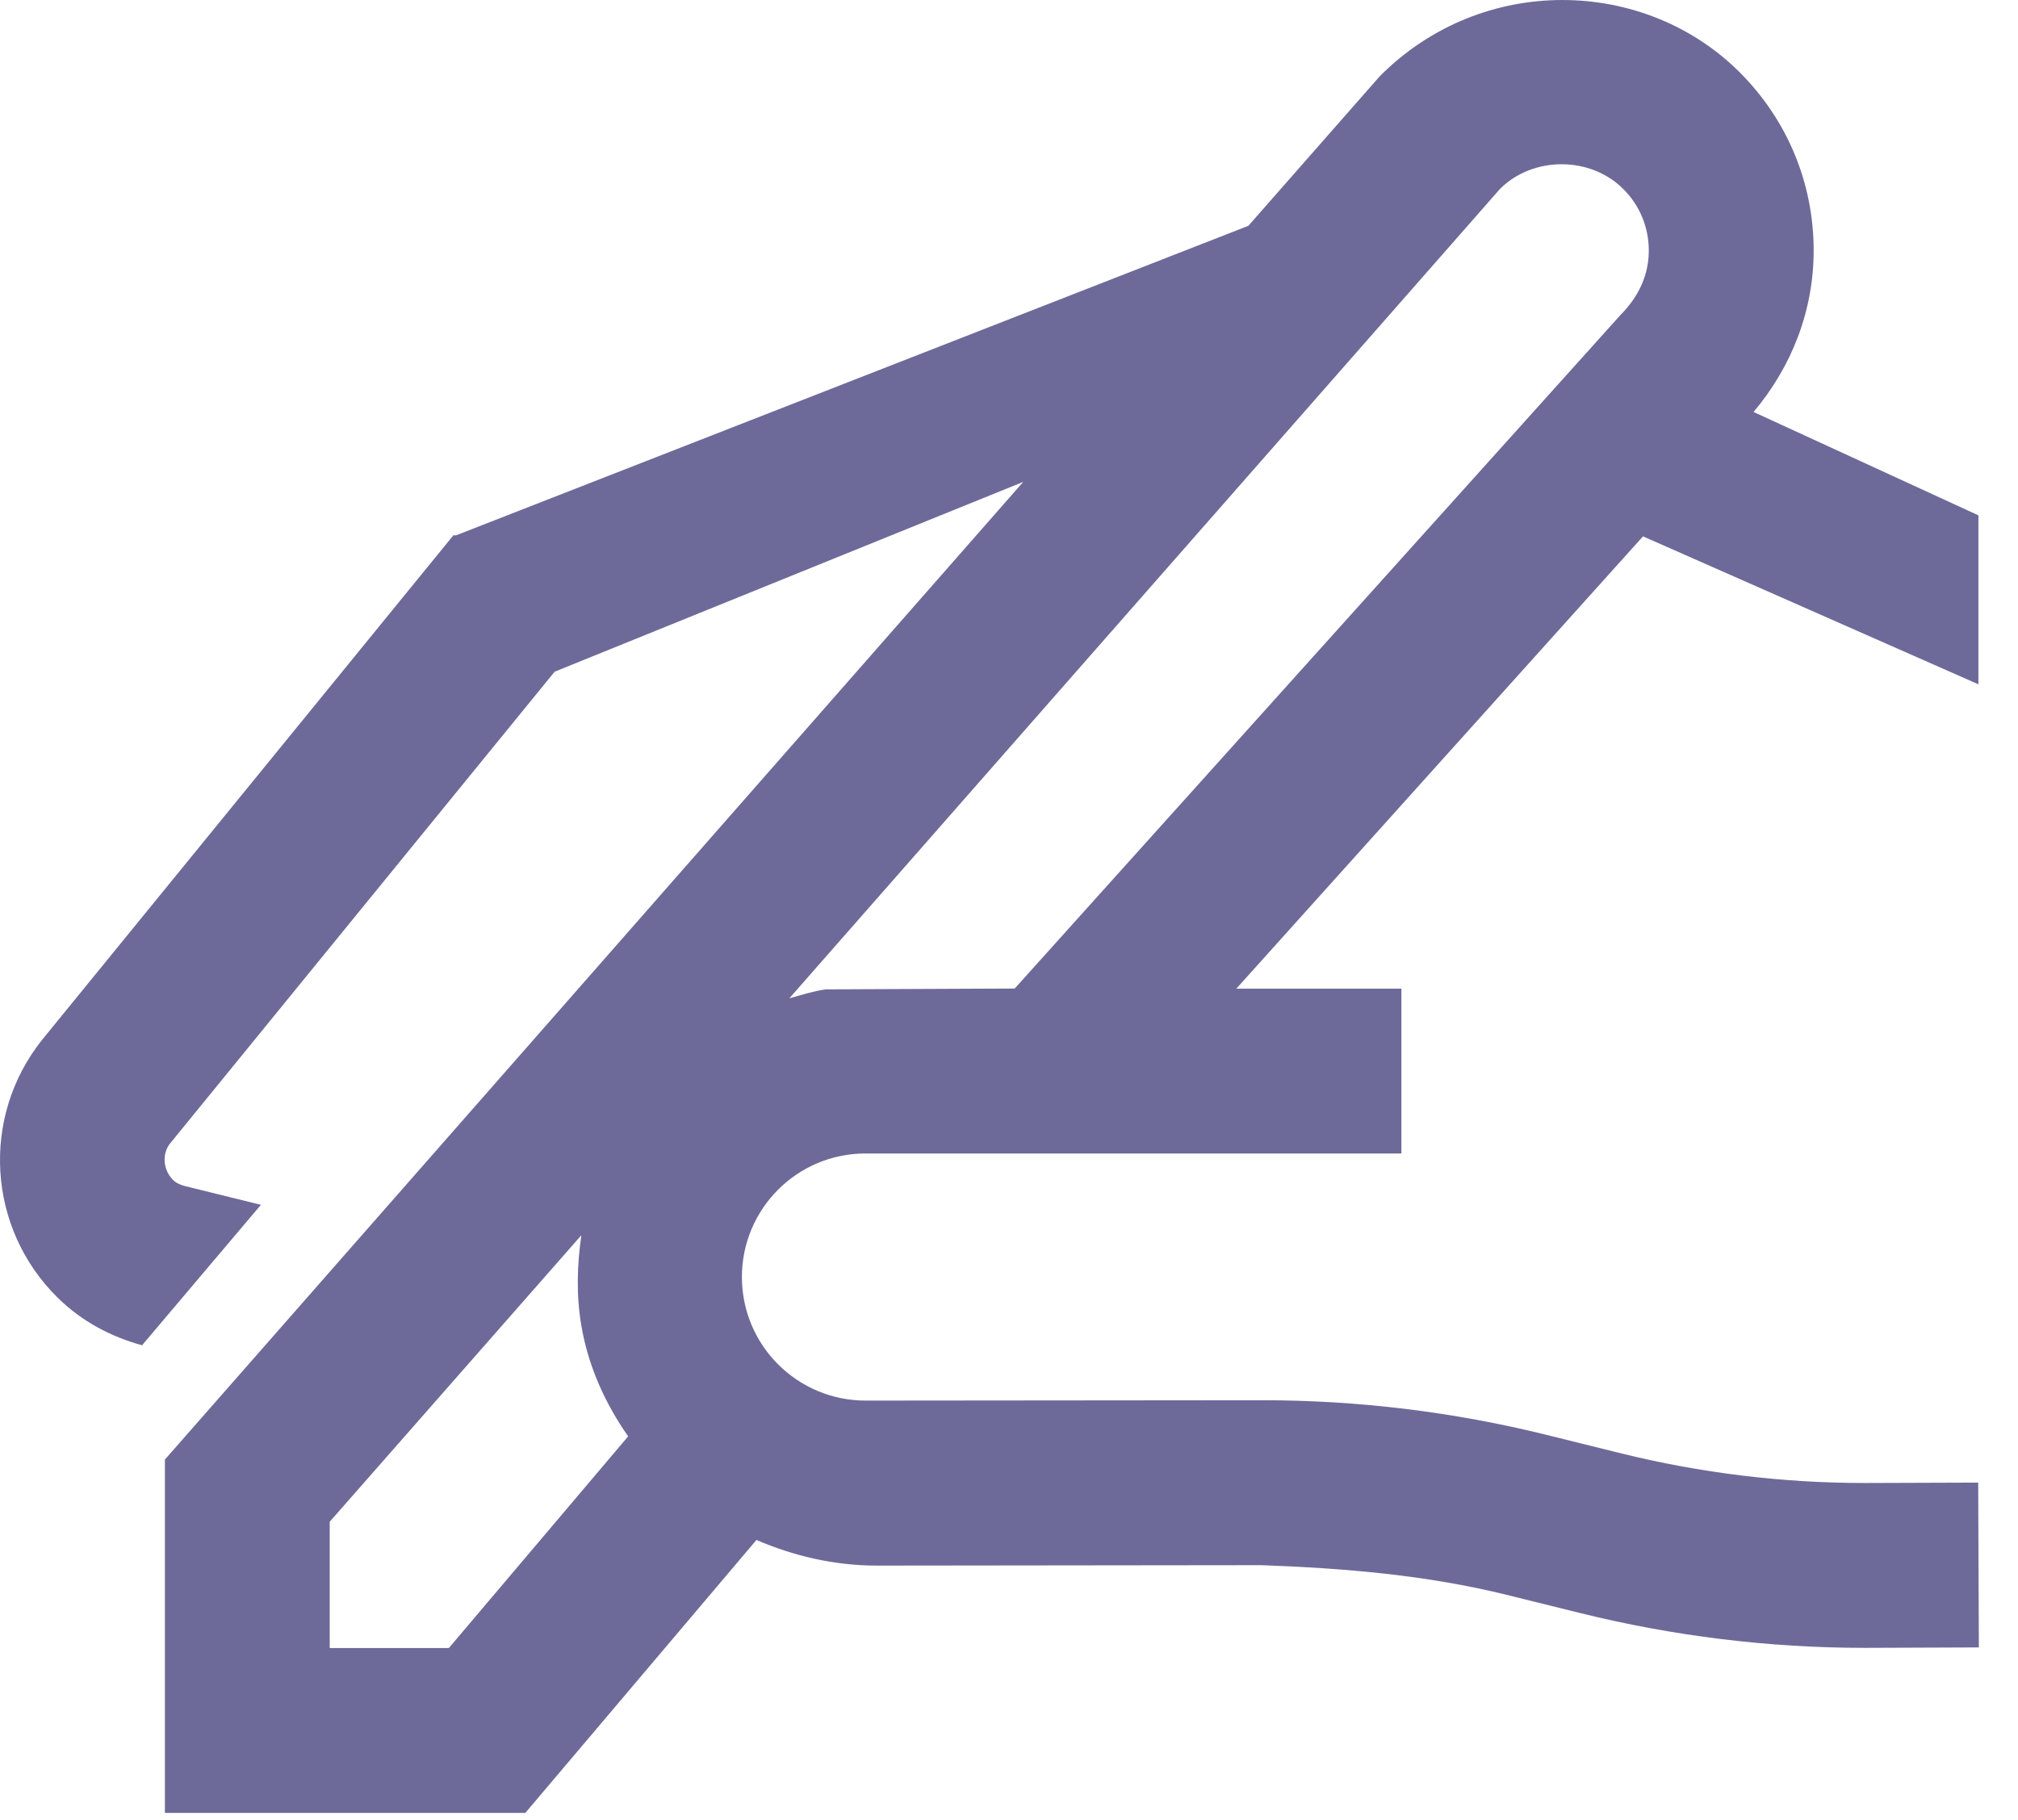 <svg xmlns="http://www.w3.org/2000/svg" width="51" height="46" viewBox="0 0 51 46" fill="none"><path d="M49.994 37.474L47.148 37.484H47.125C45.048 37.484 42.977 37.232 40.958 36.732L39.083 36.267C36.733 35.686 34.323 35.392 31.904 35.392H31.877L21.877 35.401C20.15 35.401 18.75 34.003 18.75 32.278C18.75 30.553 20.148 29.155 21.873 29.155H35.417V24.988H31.246L41.523 13.557L50 17.297V13.026L44.317 10.413C45.283 9.267 45.836 7.849 45.836 6.334C45.836 4.632 45.173 3.034 43.969 1.83C41.563 -0.576 37.458 -0.676 34.869 1.928L31.55 5.707L11.523 13.532L11.46 13.528L1.069 26.276C-0.494 28.228 -0.325 31.044 1.456 32.799C2.073 33.407 2.815 33.79 3.59 34.003L6.594 30.453L4.654 29.974C4.467 29.917 4.4 29.851 4.377 29.828C4.117 29.572 4.092 29.161 4.296 28.905L14.017 16.978L25.86 12.18L4.167 36.892V45.822H13.277L19.117 38.924C20.058 39.328 21.083 39.572 22.16 39.572H22.173L31.881 39.561C33.983 39.638 36.052 39.811 38.077 40.311L39.946 40.774C42.296 41.355 44.708 41.651 47.131 41.651H47.158L50.011 41.64L49.994 37.474ZM37.908 4.776C38.738 3.945 40.19 3.942 41.023 4.776C41.44 5.19 41.669 5.745 41.669 6.332C41.669 6.92 41.44 7.474 40.946 7.97L25.644 24.986L20.867 25.007C20.55 25.053 20.25 25.149 19.948 25.234L37.908 4.776ZM11.344 41.655H8.333V38.463L14.692 31.222C14.585 31.97 14.56 32.736 14.692 33.507C14.867 34.536 15.294 35.474 15.875 36.305L11.344 41.655Z" fill="#6D6A9A"></path></svg>